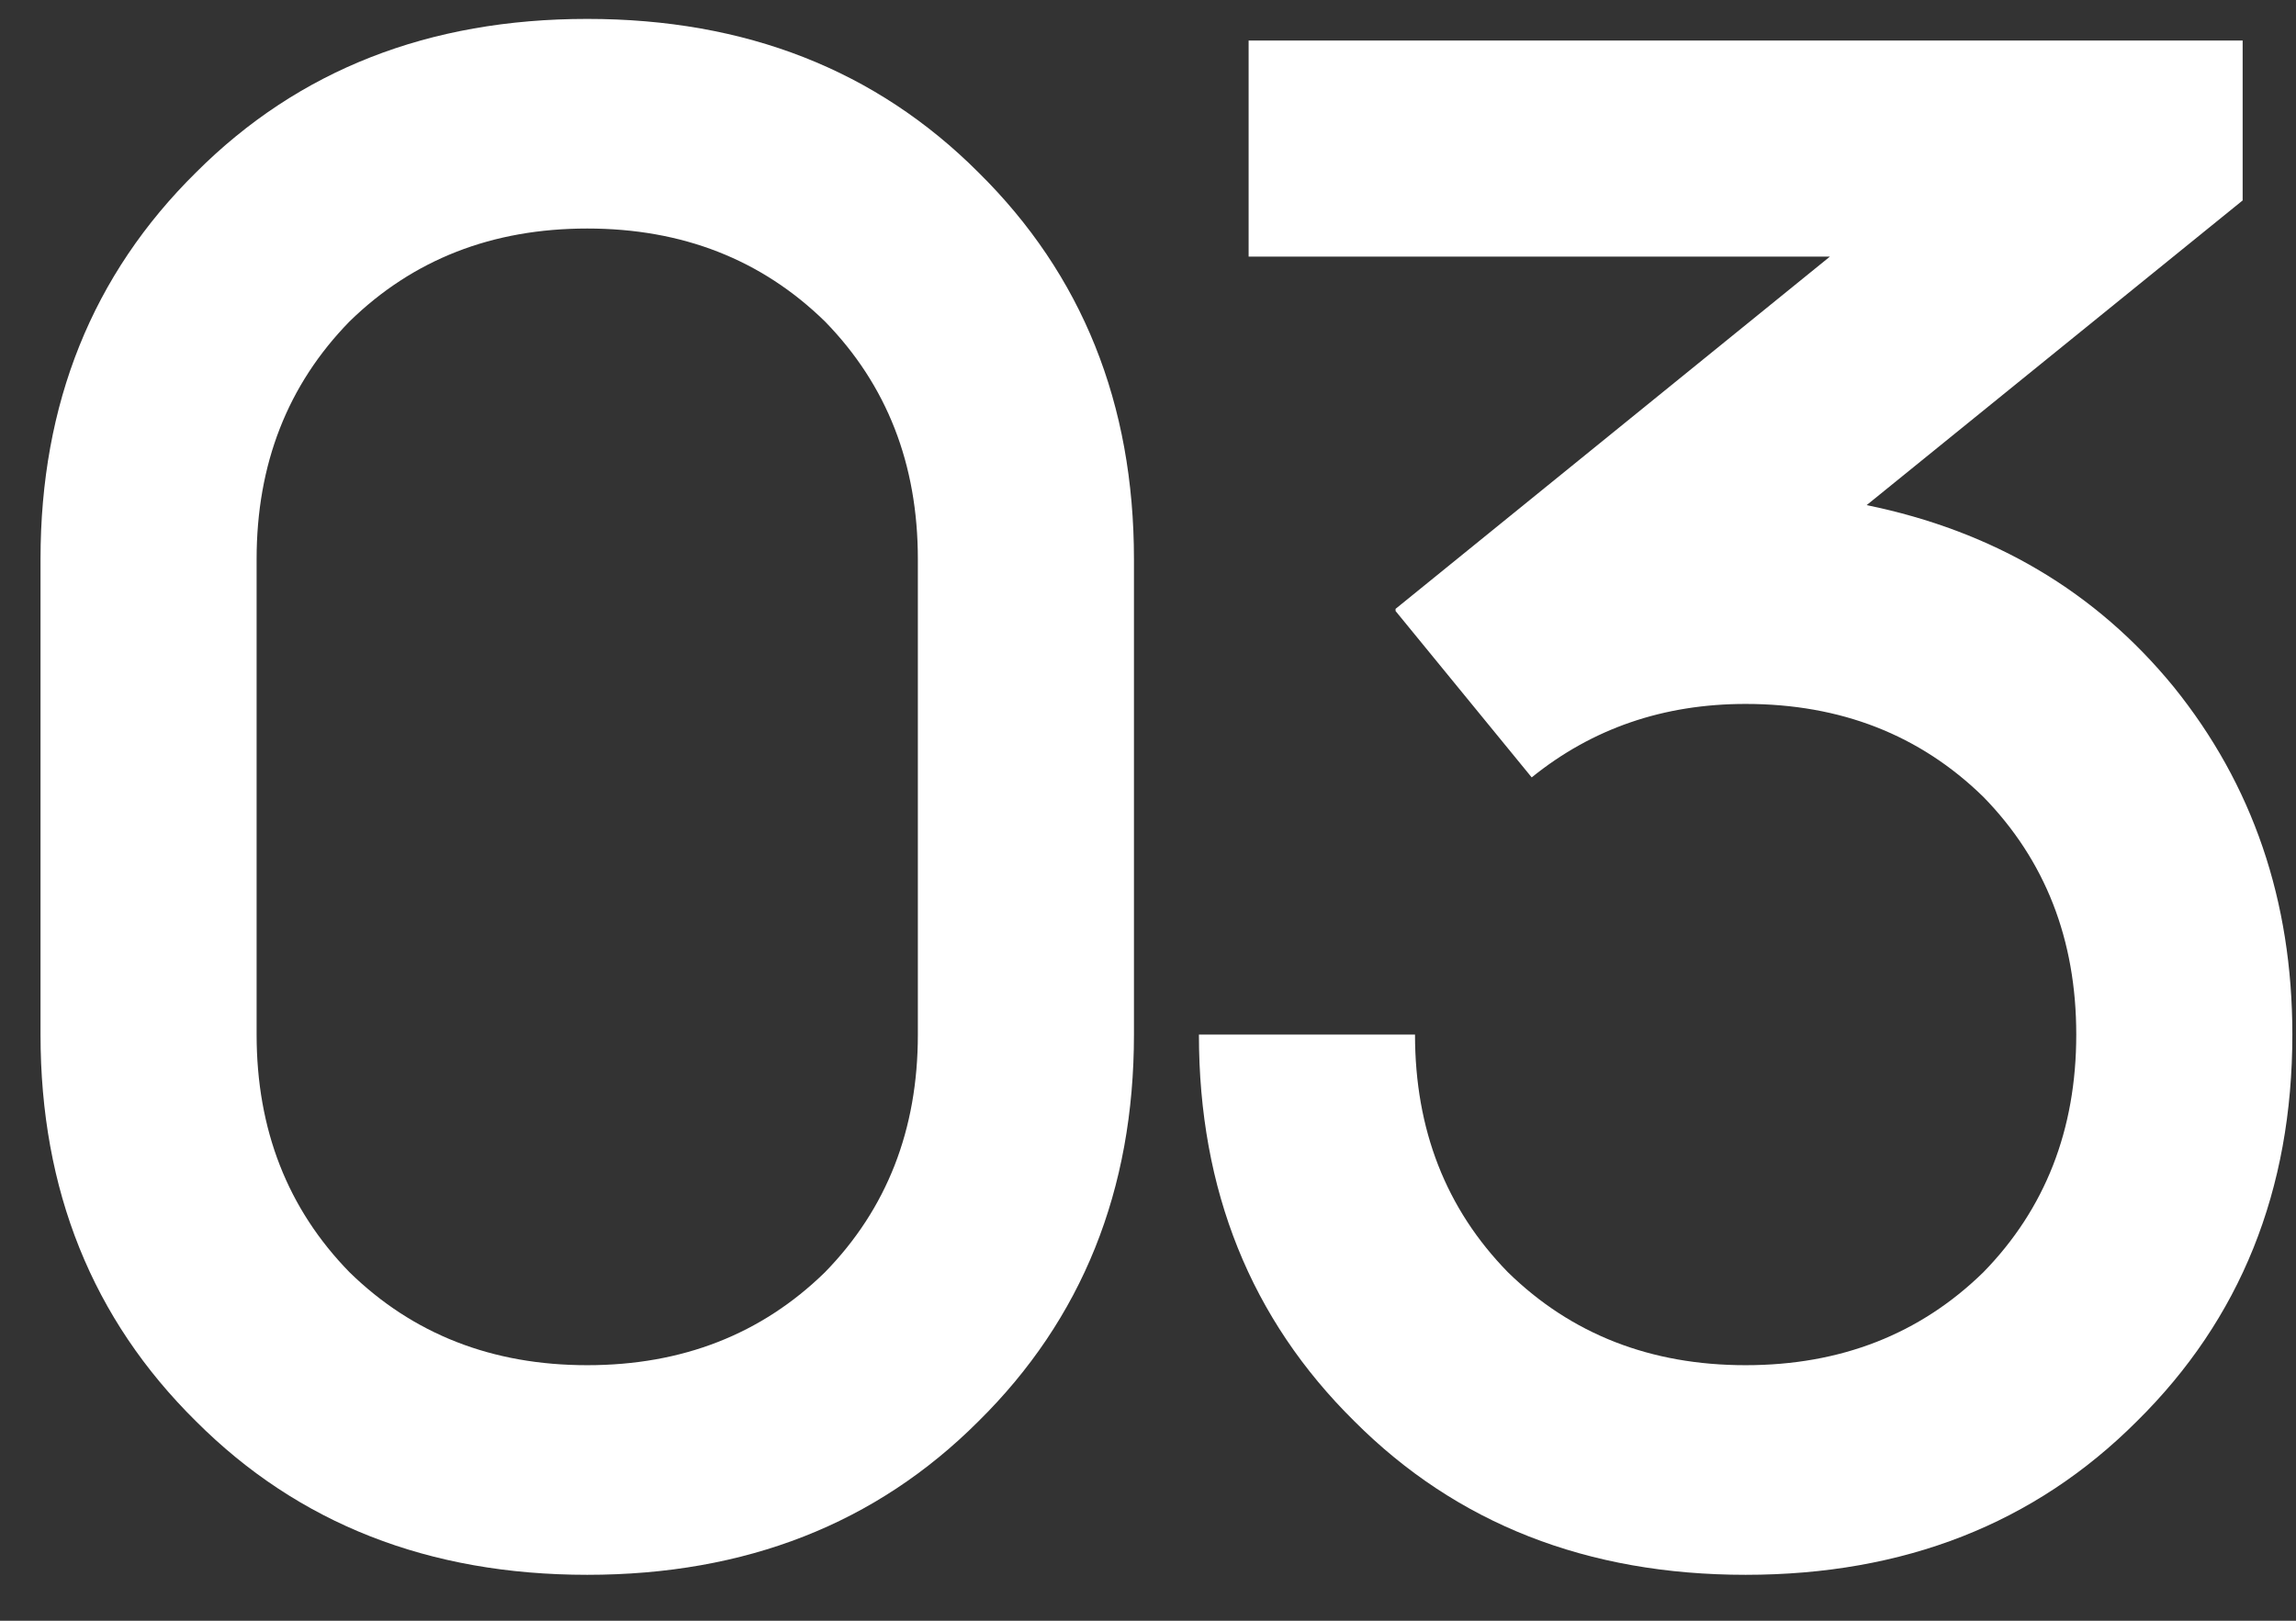 <?xml version="1.0" encoding="UTF-8"?> <svg xmlns="http://www.w3.org/2000/svg" width="34" height="24" viewBox="0 0 34 24" fill="none"><rect x="0" y="0" width="34" height="24" fill="#333333" stroke="none"/> <path d="M13.592 15.32V8.28C13.592 6.872 13.133 5.699 12.216 4.76C11.277 3.843 10.104 3.384 8.696 3.384C7.288 3.384 6.115 3.843 5.176 4.76C4.259 5.699 3.8 6.872 3.8 8.28V15.32C3.8 16.728 4.259 17.901 5.176 18.84C6.115 19.757 7.288 20.216 8.696 20.216C10.104 20.216 11.277 19.757 12.216 18.84C13.133 17.901 13.592 16.728 13.592 15.32ZM2.904 2.552C4.419 1.037 6.349 0.28 8.696 0.28C11.043 0.28 12.973 1.037 14.488 2.552C16.024 4.067 16.792 5.976 16.792 8.28V15.32C16.792 17.624 16.024 19.533 14.488 21.048C12.973 22.563 11.043 23.32 8.696 23.32C6.349 23.32 4.419 22.563 2.904 21.048C1.368 19.533 0.6 17.624 0.6 15.32V8.28C0.6 5.976 1.368 4.067 2.904 2.552ZM33.21 2.968L27.642 7.48C29.519 7.864 31.034 8.76 32.186 10.168C33.359 11.619 33.946 13.336 33.946 15.32C33.946 17.624 33.178 19.533 31.642 21.048C30.127 22.563 28.196 23.32 25.85 23.32C23.503 23.32 21.572 22.563 20.058 21.048C18.522 19.533 17.754 17.624 17.754 15.32H20.954C20.954 16.728 21.412 17.901 22.33 18.84C23.268 19.757 24.442 20.216 25.85 20.216C27.258 20.216 28.431 19.757 29.37 18.84C30.287 17.901 30.746 16.728 30.746 15.32C30.746 13.912 30.287 12.739 29.37 11.8C28.431 10.883 27.258 10.424 25.85 10.424C24.634 10.424 23.578 10.787 22.682 11.512L20.666 9.048V9.016L27.098 3.8H18.49V0.6H33.21V2.968Z" fill="white"></path> </svg> 